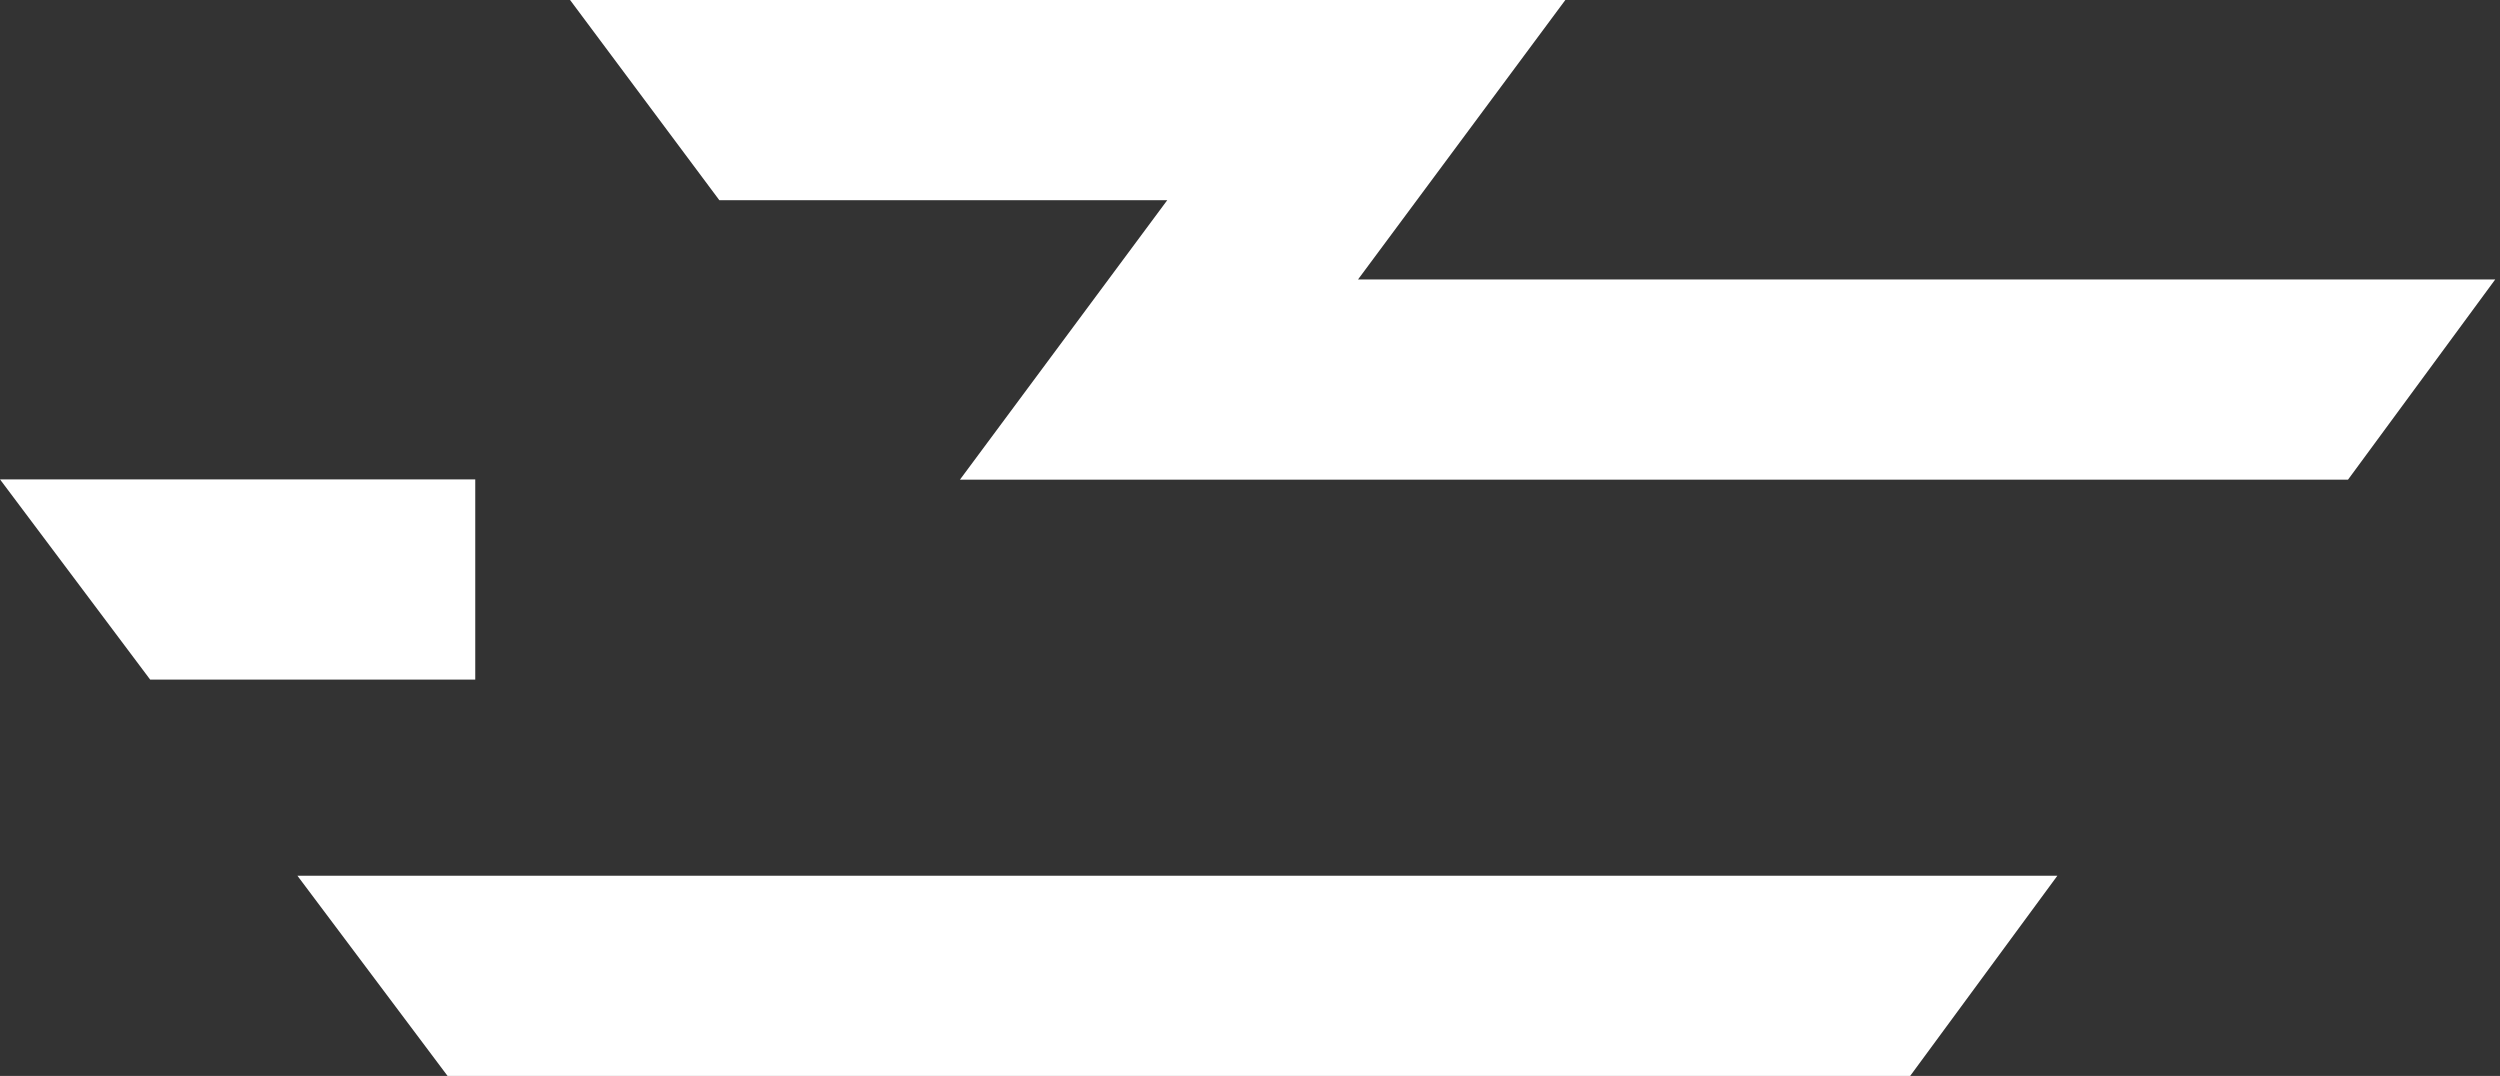 <svg width="316" height="136" viewBox="0 0 316 136" fill="none" xmlns="http://www.w3.org/2000/svg">
<rect x="0" y="0" width="316" height="136" fill="#333333" stroke="none"/>
<g clip-path="url(#clip0_332_1987)">
<path d="M37.554 110.691H260.053L241.443 136H56.574L37.592 110.691H37.554ZM197.859 0H72.057L90.927 25.309H147.538L121.336 60.63H296.788L315.398 35.321H171.656L197.859 0ZM60.072 60.593H0L18.982 85.903H60.072V60.593Z" fill="white"/>
</g>
<defs>
<clipPath id="clip0_332_1987">
<rect width="315.398" height="136" fill="white"/>
</clipPath>
</defs>
</svg>
